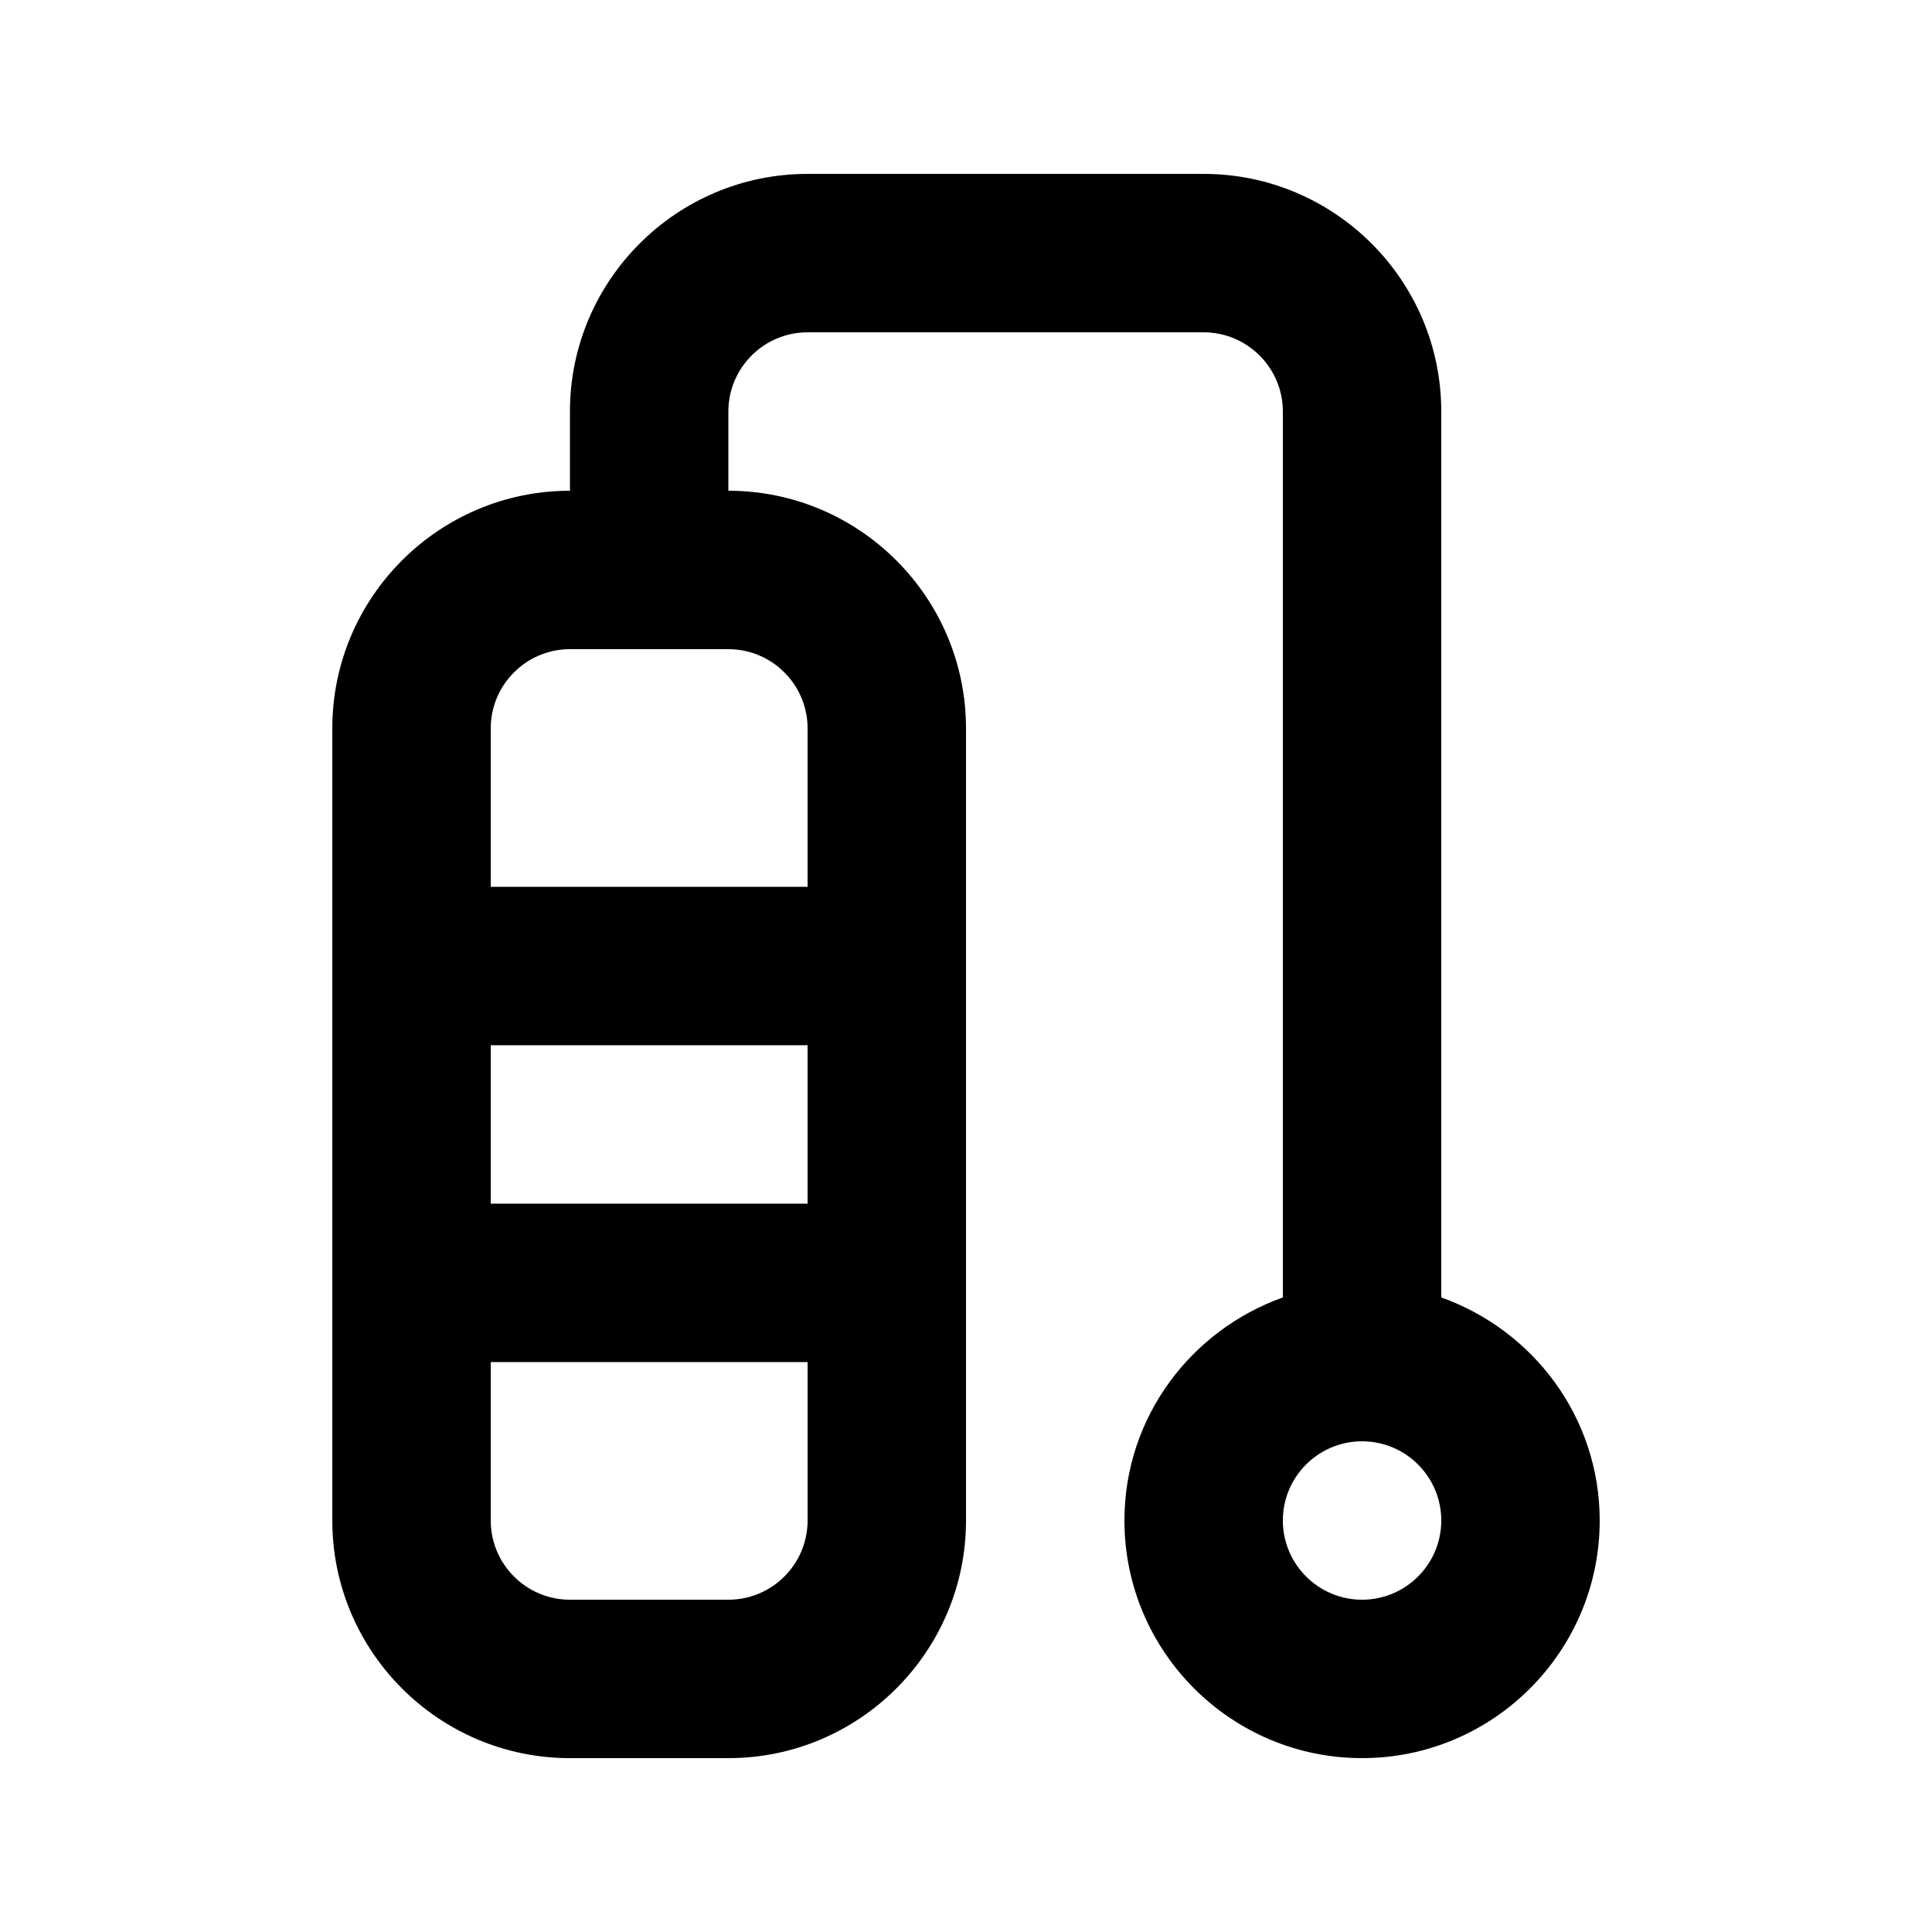<?xml version="1.0" encoding="UTF-8"?>
<!-- Uploaded to: ICON Repo, www.iconrepo.com, Generator: ICON Repo Mixer Tools -->
<svg fill="#000000" width="800px" height="800px" version="1.1" viewBox="144 144 512 512" xmlns="http://www.w3.org/2000/svg">
 <path d="m525.95 487.84v-234.78c0-34.727-28.25-62.977-62.977-62.977h-104.96c-34.723 0-62.973 28.25-62.973 62.977v20.992c-34.727 0-62.977 28.25-62.977 62.977v209.92c0 34.727 28.25 62.977 62.977 62.977h41.984c34.727 0 62.977-28.25 62.977-62.977v-209.92c0-34.727-28.25-62.977-62.977-62.977v-20.992c0-11.574 9.41-20.992 20.992-20.992h104.96c11.582 0 20.992 9.418 20.992 20.992v234.78c-24.383 8.691-41.984 31.777-41.984 59.105 0 34.727 28.25 62.977 62.977 62.977 34.727 0 62.977-28.25 62.977-62.977-0.004-27.328-17.605-50.414-41.988-59.105zm-167.93-24.859h-83.969v-41.984h83.969zm-20.992 104.96h-41.984c-11.582 0-20.992-9.418-20.992-20.992v-41.984h83.969v41.984c0 11.574-9.41 20.992-20.992 20.992zm20.992-230.91v41.984h-83.969v-41.984c0-11.574 9.41-20.992 20.992-20.992h41.984c11.582 0 20.992 9.418 20.992 20.992zm146.94 230.91c-11.582 0-20.992-9.418-20.992-20.992 0-11.574 9.41-20.992 20.992-20.992s20.992 9.418 20.992 20.992c0 11.574-9.406 20.992-20.992 20.992z"/>
</svg>